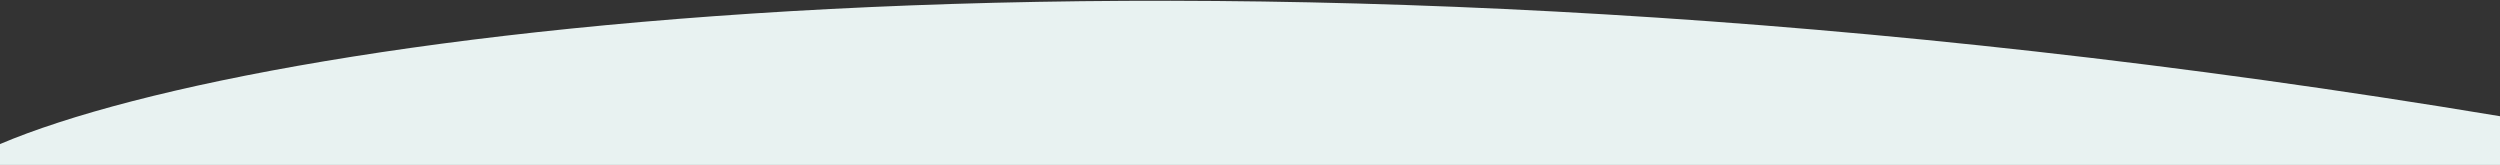 <?xml version="1.0" encoding="UTF-8"?>
<svg role="presentation" width="100%" preserveAspectRatio="none" height="95px" viewBox="0 0 1440 95" version="1.1" xmlns="http://www.w3.org/2000/svg" xmlns:xlink="http://www.w3.org/1999/xlink">
    <rect x="0" y="0" width="1440" height="95" fill="#333333" stroke="none"/>
    <title>Path</title>
    <g id="Page-1" stroke="none" stroke-width="1" fill="none" fill-rule="evenodd">
        <path d="M1440,66.935 L1440,95 L-0.001,95 L-0.001,82.985 C155.79,16.828 700.705,-55.932 1440,66.935 Z" id="Path" fill="#E8F2F1"></path>
    </g>
</svg>